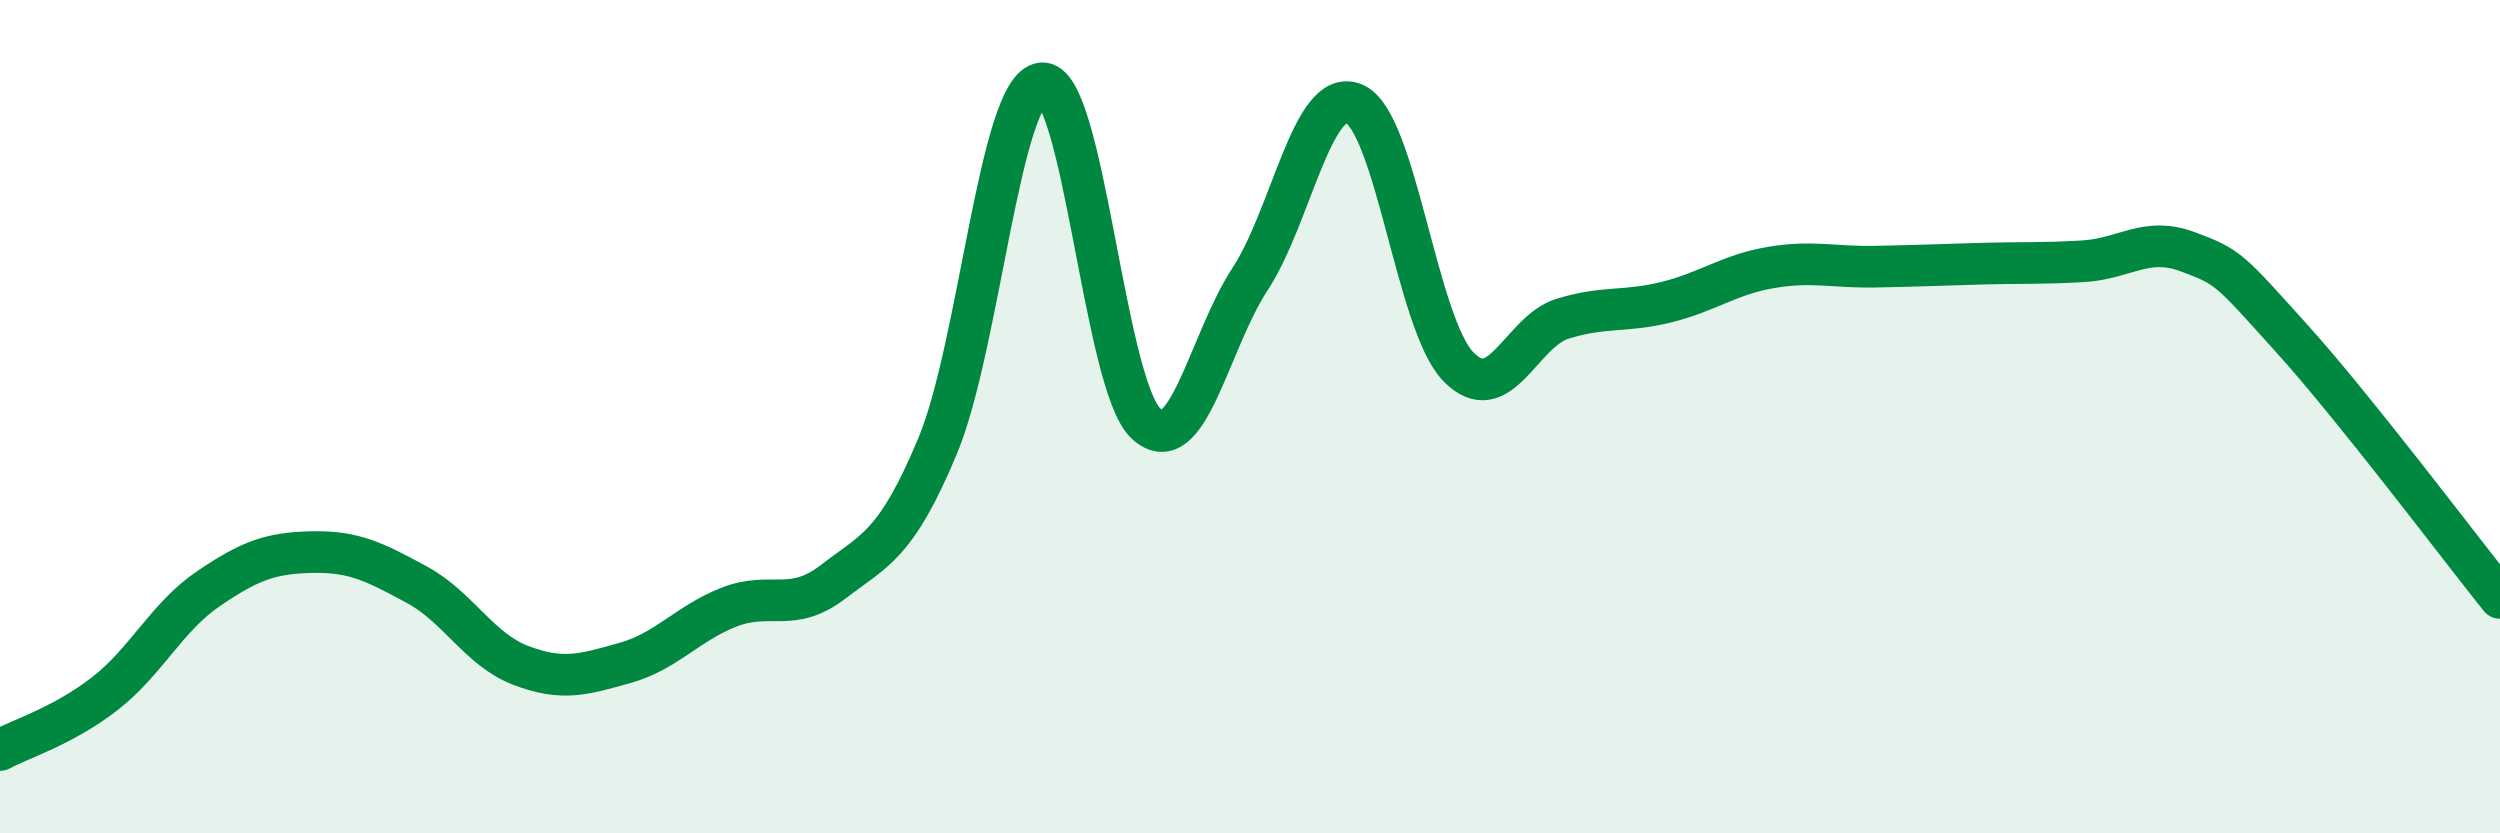
    <svg width="60" height="20" viewBox="0 0 60 20" xmlns="http://www.w3.org/2000/svg">
      <path
        d="M 0,18 C 0.5,17.73 1.5,17.43 2.5,16.66 C 3.5,15.89 4,14.81 5,14.13 C 6,13.45 6.5,13.27 7.5,13.25 C 8.5,13.23 9,13.49 10,14.03 C 11,14.57 11.5,15.59 12.5,15.97 C 13.5,16.35 14,16.19 15,15.91 C 16,15.63 16.5,14.96 17.5,14.57 C 18.5,14.18 19,14.73 20,13.96 C 21,13.19 21.5,13.1 22.5,10.71 C 23.5,8.32 24,2.11 25,2 C 26,1.89 26.5,9.22 27.5,10.16 C 28.5,11.1 29,8.23 30,6.7 C 31,5.17 31.5,2.07 32.5,2.49 C 33.5,2.91 34,7.77 35,8.8 C 36,9.83 36.5,7.96 37.5,7.65 C 38.5,7.34 39,7.5 40,7.25 C 41,7 41.5,6.59 42.5,6.42 C 43.5,6.25 44,6.42 45,6.4 C 46,6.38 46.5,6.36 47.5,6.33 C 48.5,6.3 49,6.33 50,6.27 C 51,6.21 51.5,5.67 52.5,6.04 C 53.5,6.41 53.5,6.46 55,8.12 C 56.5,9.78 59,13.1 60,14.35L60 20L0 20Z"
        fill="#008740"
        opacity="0.1"
        stroke-linecap="round"
        stroke-linejoin="round"
      />
      <path
        d="M 0,18 C 0.5,17.73 1.5,17.43 2.5,16.66 C 3.5,15.89 4,14.81 5,14.13 C 6,13.45 6.5,13.27 7.5,13.25 C 8.5,13.23 9,13.49 10,14.03 C 11,14.57 11.5,15.59 12.5,15.97 C 13.5,16.35 14,16.19 15,15.91 C 16,15.63 16.5,14.96 17.5,14.57 C 18.5,14.18 19,14.73 20,13.96 C 21,13.19 21.5,13.1 22.5,10.71 C 23.5,8.32 24,2.11 25,2 C 26,1.89 26.5,9.22 27.5,10.16 C 28.5,11.1 29,8.23 30,6.7 C 31,5.17 31.5,2.07 32.5,2.49 C 33.5,2.91 34,7.77 35,8.8 C 36,9.83 36.5,7.96 37.5,7.65 C 38.5,7.34 39,7.5 40,7.25 C 41,7 41.5,6.59 42.5,6.42 C 43.5,6.25 44,6.42 45,6.4 C 46,6.38 46.5,6.36 47.5,6.33 C 48.5,6.3 49,6.33 50,6.27 C 51,6.21 51.5,5.67 52.5,6.04 C 53.5,6.41 53.5,6.46 55,8.12 C 56.5,9.78 59,13.1 60,14.35"
        stroke="#008740"
        stroke-width="1"
        fill="none"
        stroke-linecap="round"
        stroke-linejoin="round"
      />
    </svg>
  